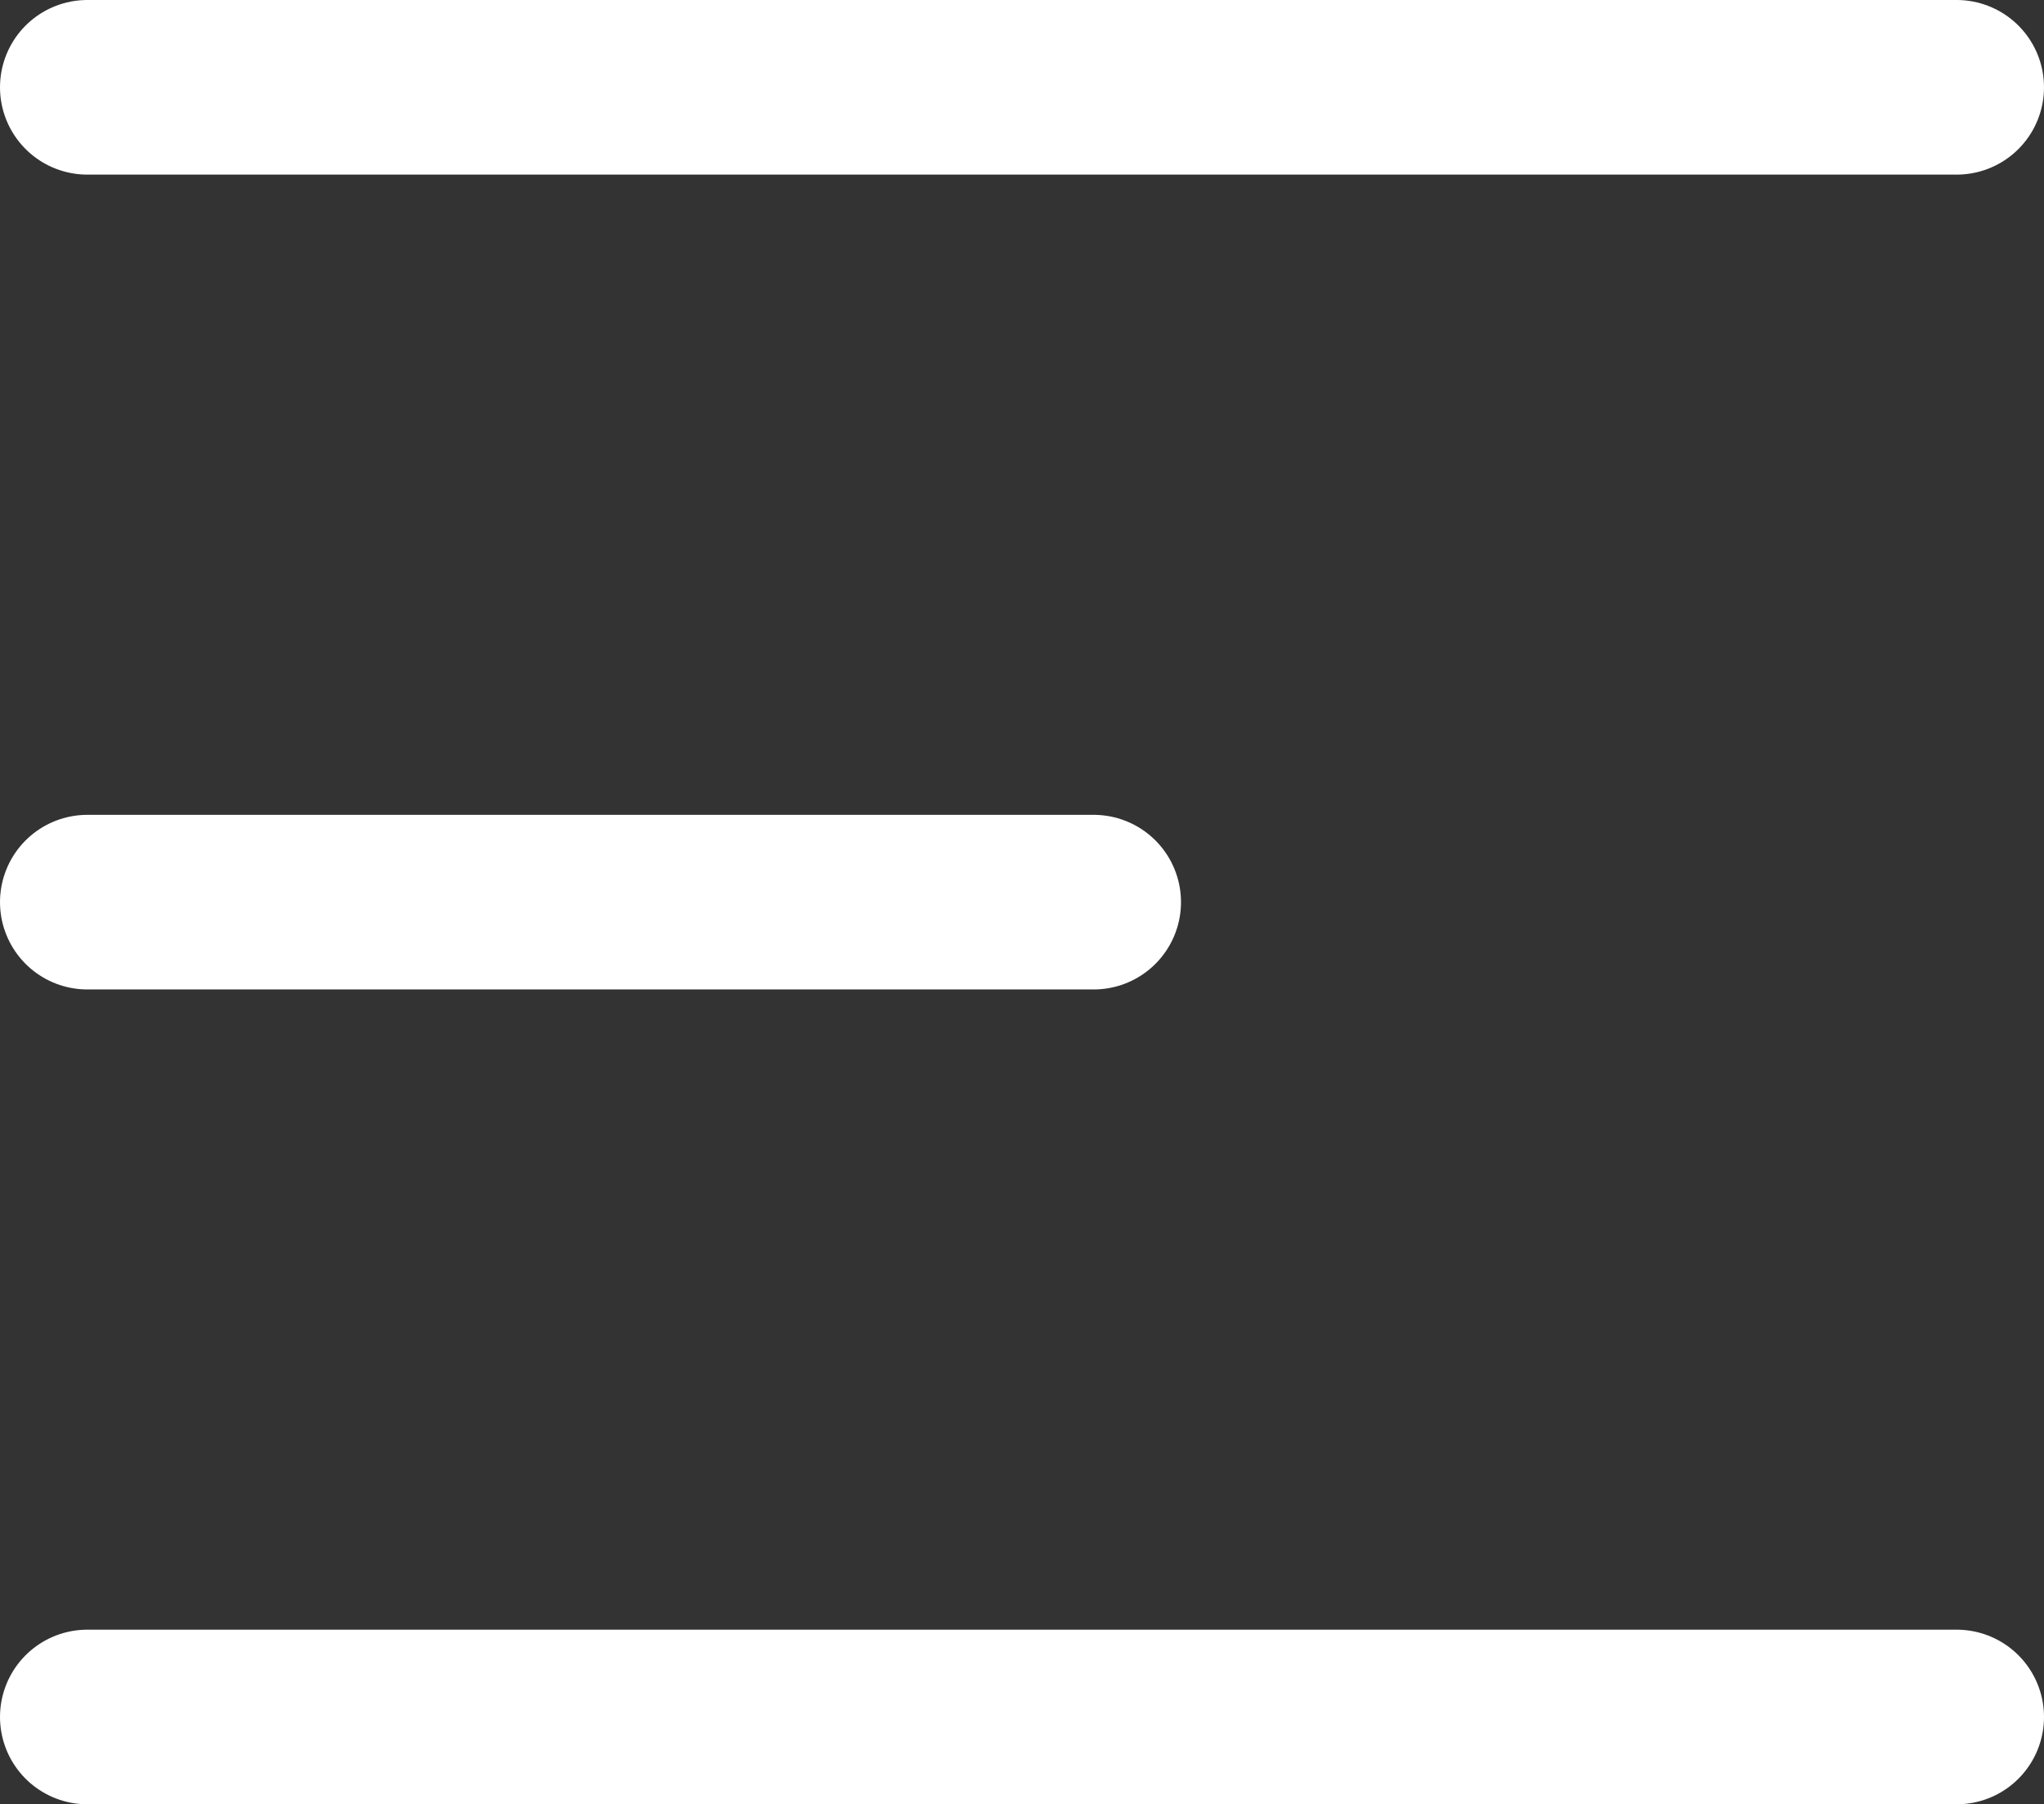 <svg xmlns="http://www.w3.org/2000/svg" width="17.555" height="15.5" viewBox="0 0 17.555 15.5"><rect x="0" y="0" width="17.555" height="15.5" fill="#333333" stroke="none"/><defs><style>.a{fill:none;stroke:#fff;stroke-linecap:round;stroke-width:1.5px;}</style></defs><g transform="translate(-10.25 -25.75)"><path class="a" d="M11.468,25.23H27.523" transform="translate(-0.468 1.27)"/><path class="a" d="M11.468,25.23h8.643" transform="translate(-0.468 8.27)"/><path class="a" d="M11.468,25.23H27.523" transform="translate(-0.468 15.27)"/></g></svg>